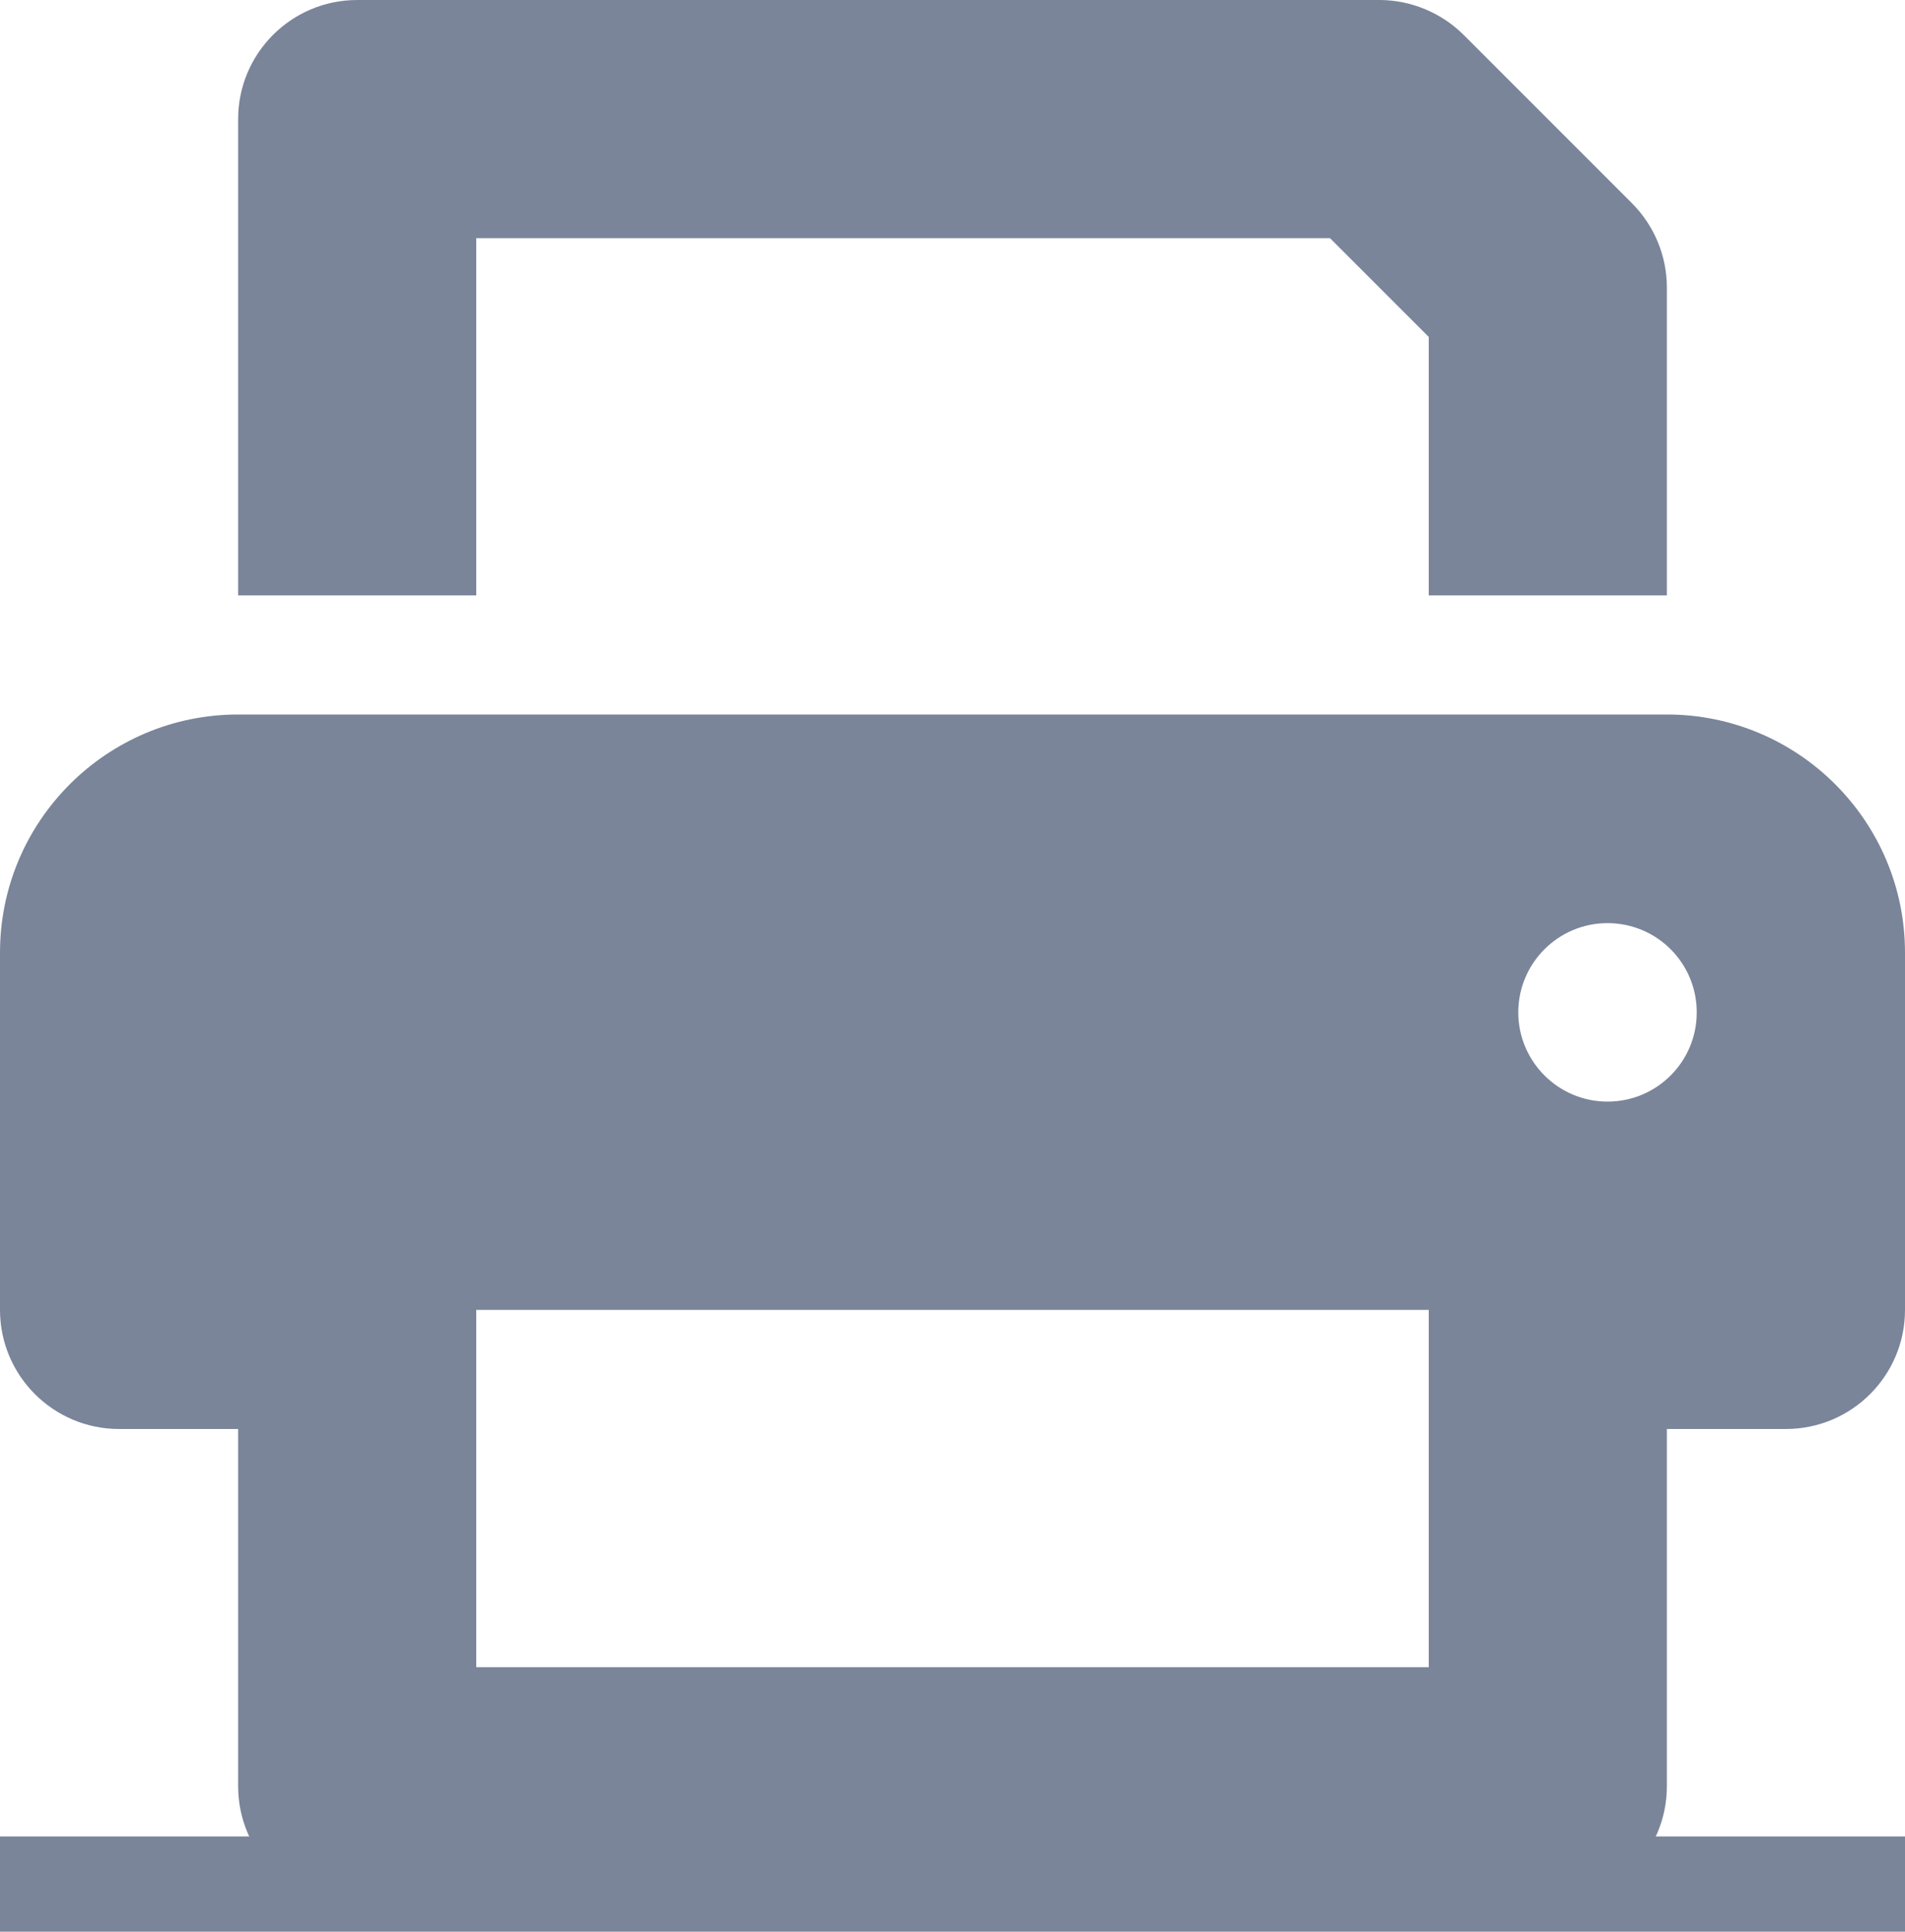 <?xml version="1.0" encoding="UTF-8"?><svg id="_レイヤー_2" xmlns="http://www.w3.org/2000/svg" viewBox="0 0 60 60.83"><defs><style>.cls-1{fill:#7a859a;}</style></defs><g id="_レイヤー_1-2"><path class="cls-1" d="M60,30v11.25c0,2.07-1.68,3.75-3.75,3.75h-3.75v11.25c0,2.07-1.68,3.75-3.75,3.75H11.25c-2.07,0-3.75-1.68-3.75-3.75v-11.25h-3.75c-2.07,0-3.75-1.68-3.75-3.75v-11.25c0-4.14,3.36-7.5,7.5-7.5h45c4.14,0,7.5,3.36,7.5,7.5ZM15,18.75h-7.5V3.75c0-2.07,1.68-3.75,3.75-3.75h32.2c.98,0,1.95.4,2.65,1.1l5.3,5.3c.7.7,1.1,1.66,1.1,2.65v9.7h-7.5v-8.14l-3.11-3.11H15v11.25ZM45,41.25H15v11.25h30v-11.25ZM53.44,31.88c0-1.56-1.26-2.81-2.81-2.81s-2.81,1.26-2.81,2.81,1.26,2.81,2.81,2.81,2.81-1.25,2.81-2.81Z"/><path class="cls-1" d="M0,60.83v-3h60v3H0Z"/></g></svg>